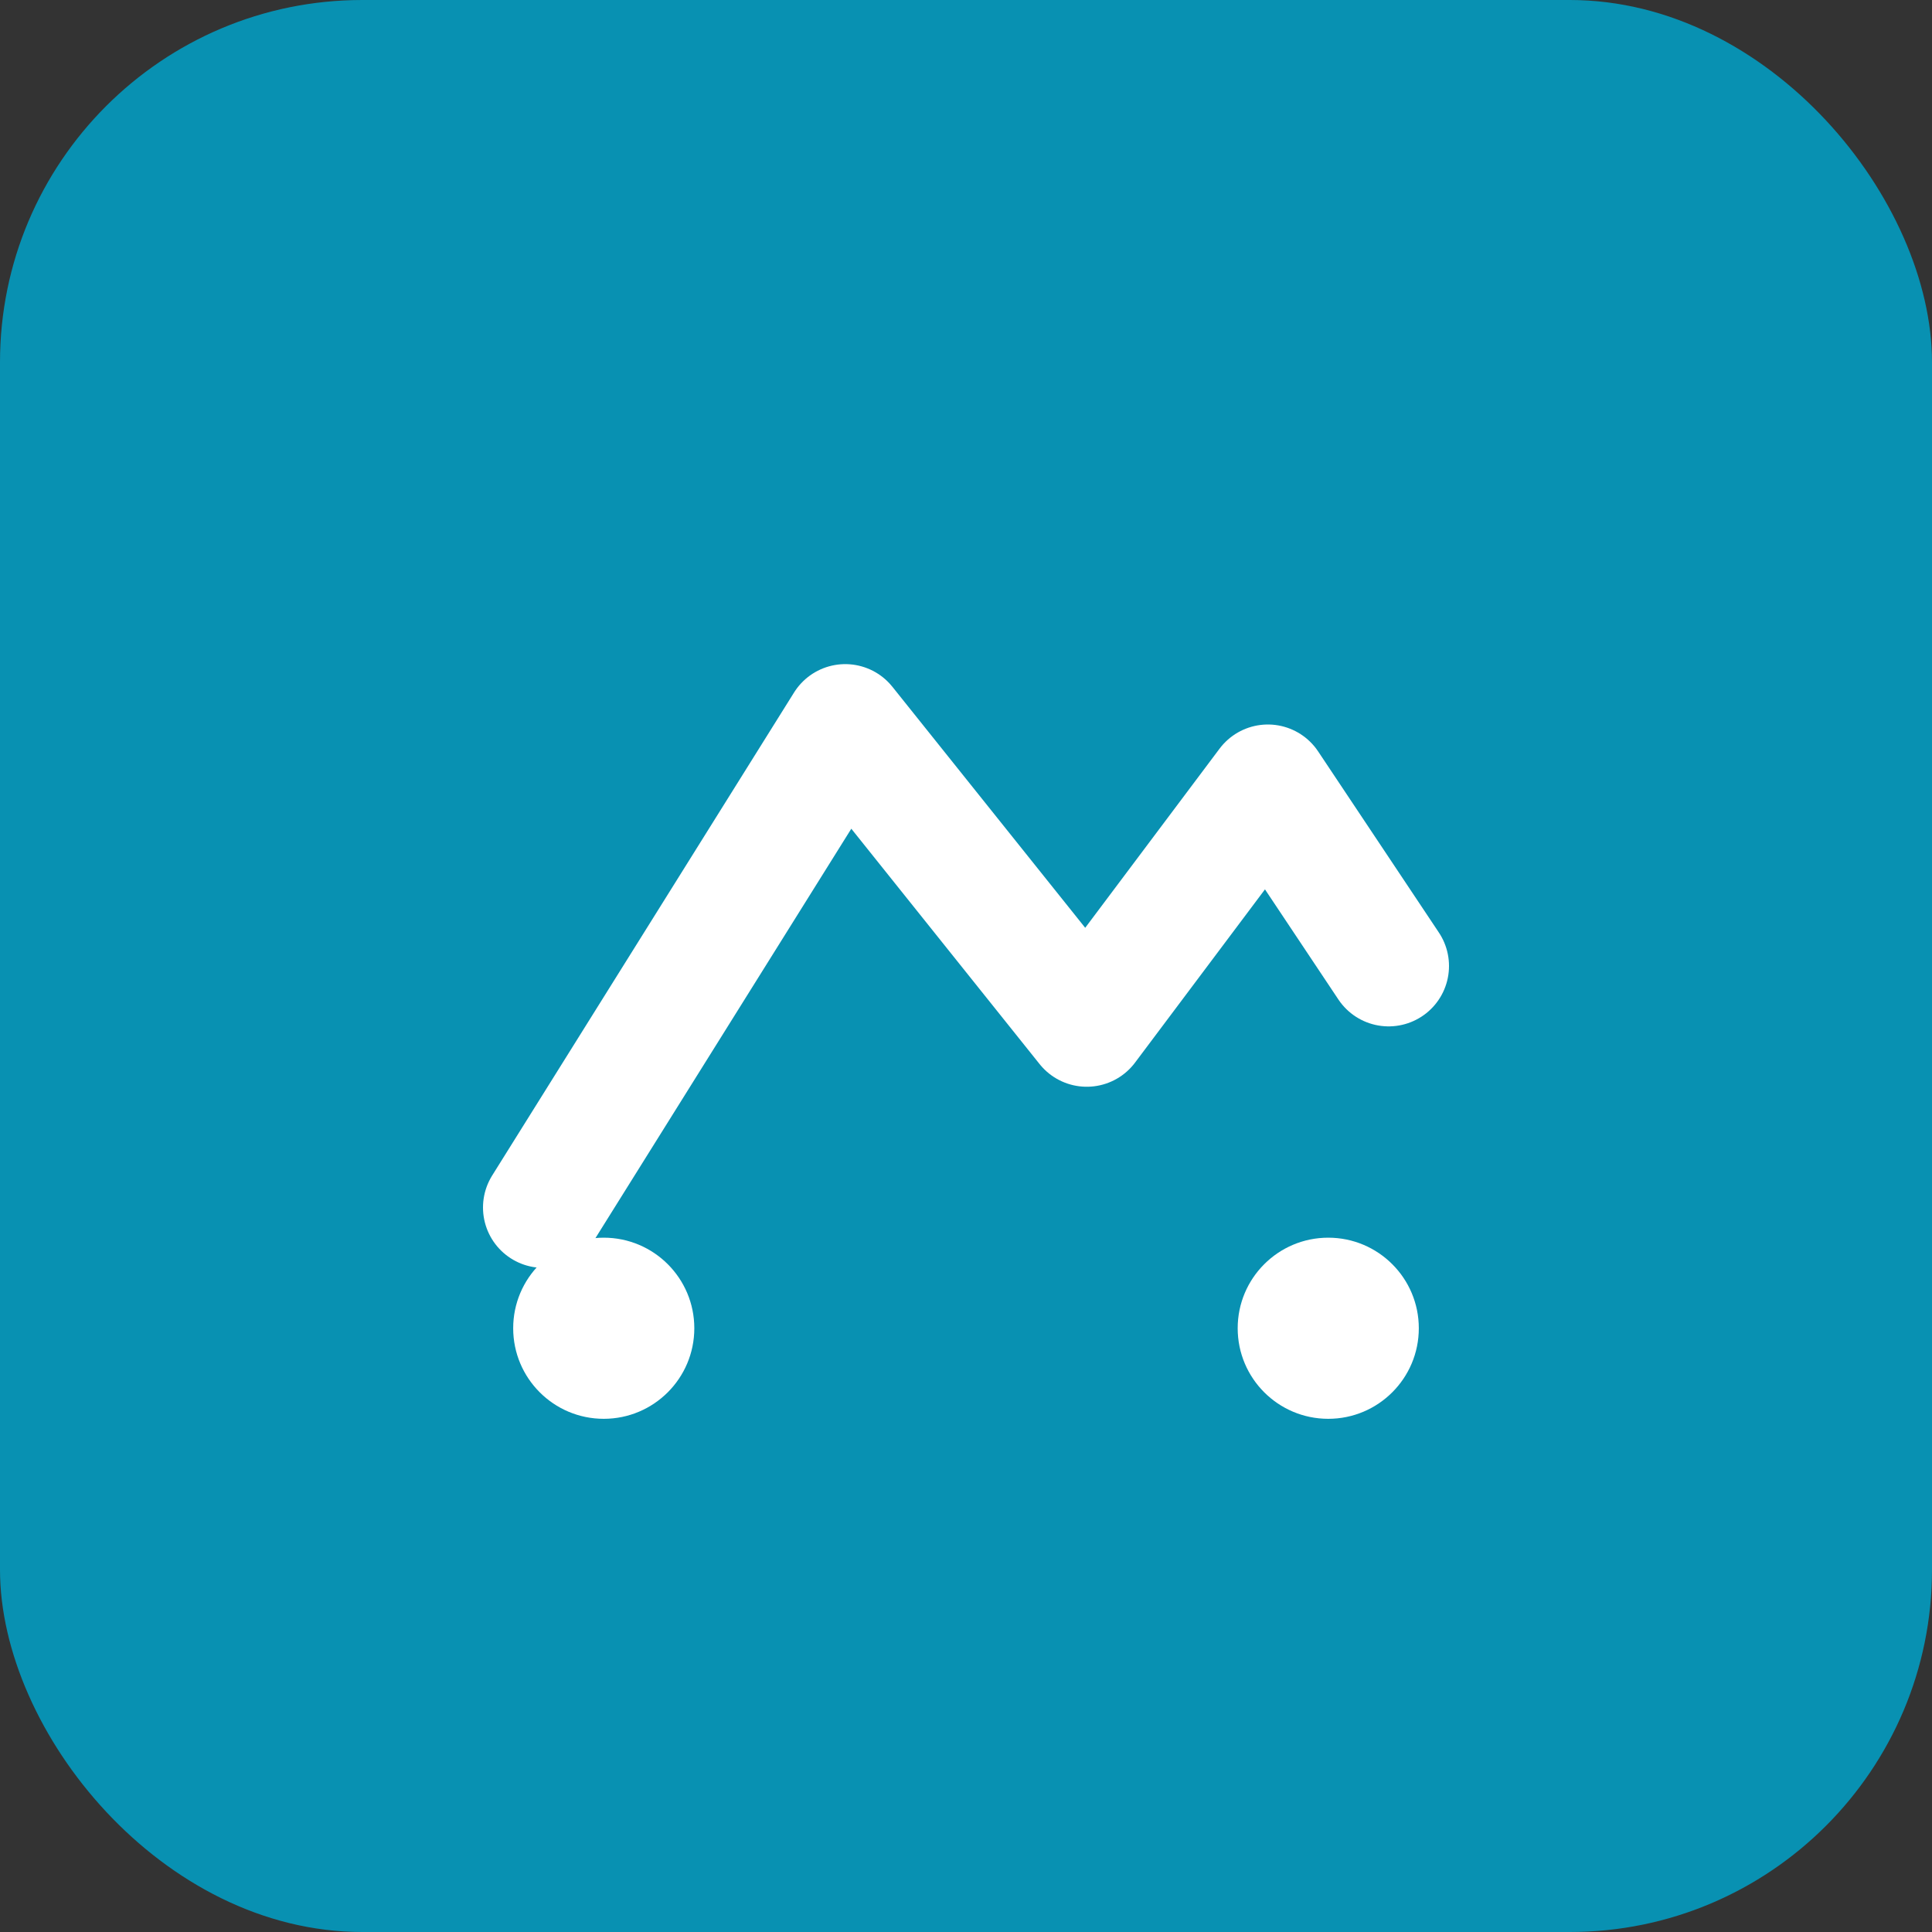 <svg xmlns="http://www.w3.org/2000/svg" viewBox="0 0 64 64" fill="none">
  <rect x="0" y="0" width="64" height="64" fill="#333333" stroke="none"/>
  <rect width="64" height="64" rx="12" fill="#0891b2"/>
  <path d="M18 40l10-16 8 10 6-8 4 6" stroke="#fff" stroke-width="4" stroke-linecap="round" stroke-linejoin="round"/>
  <circle cx="20" cy="44" r="3" fill="#fff"/>
  <circle cx="44" cy="44" r="3" fill="#fff"/>
</svg>
